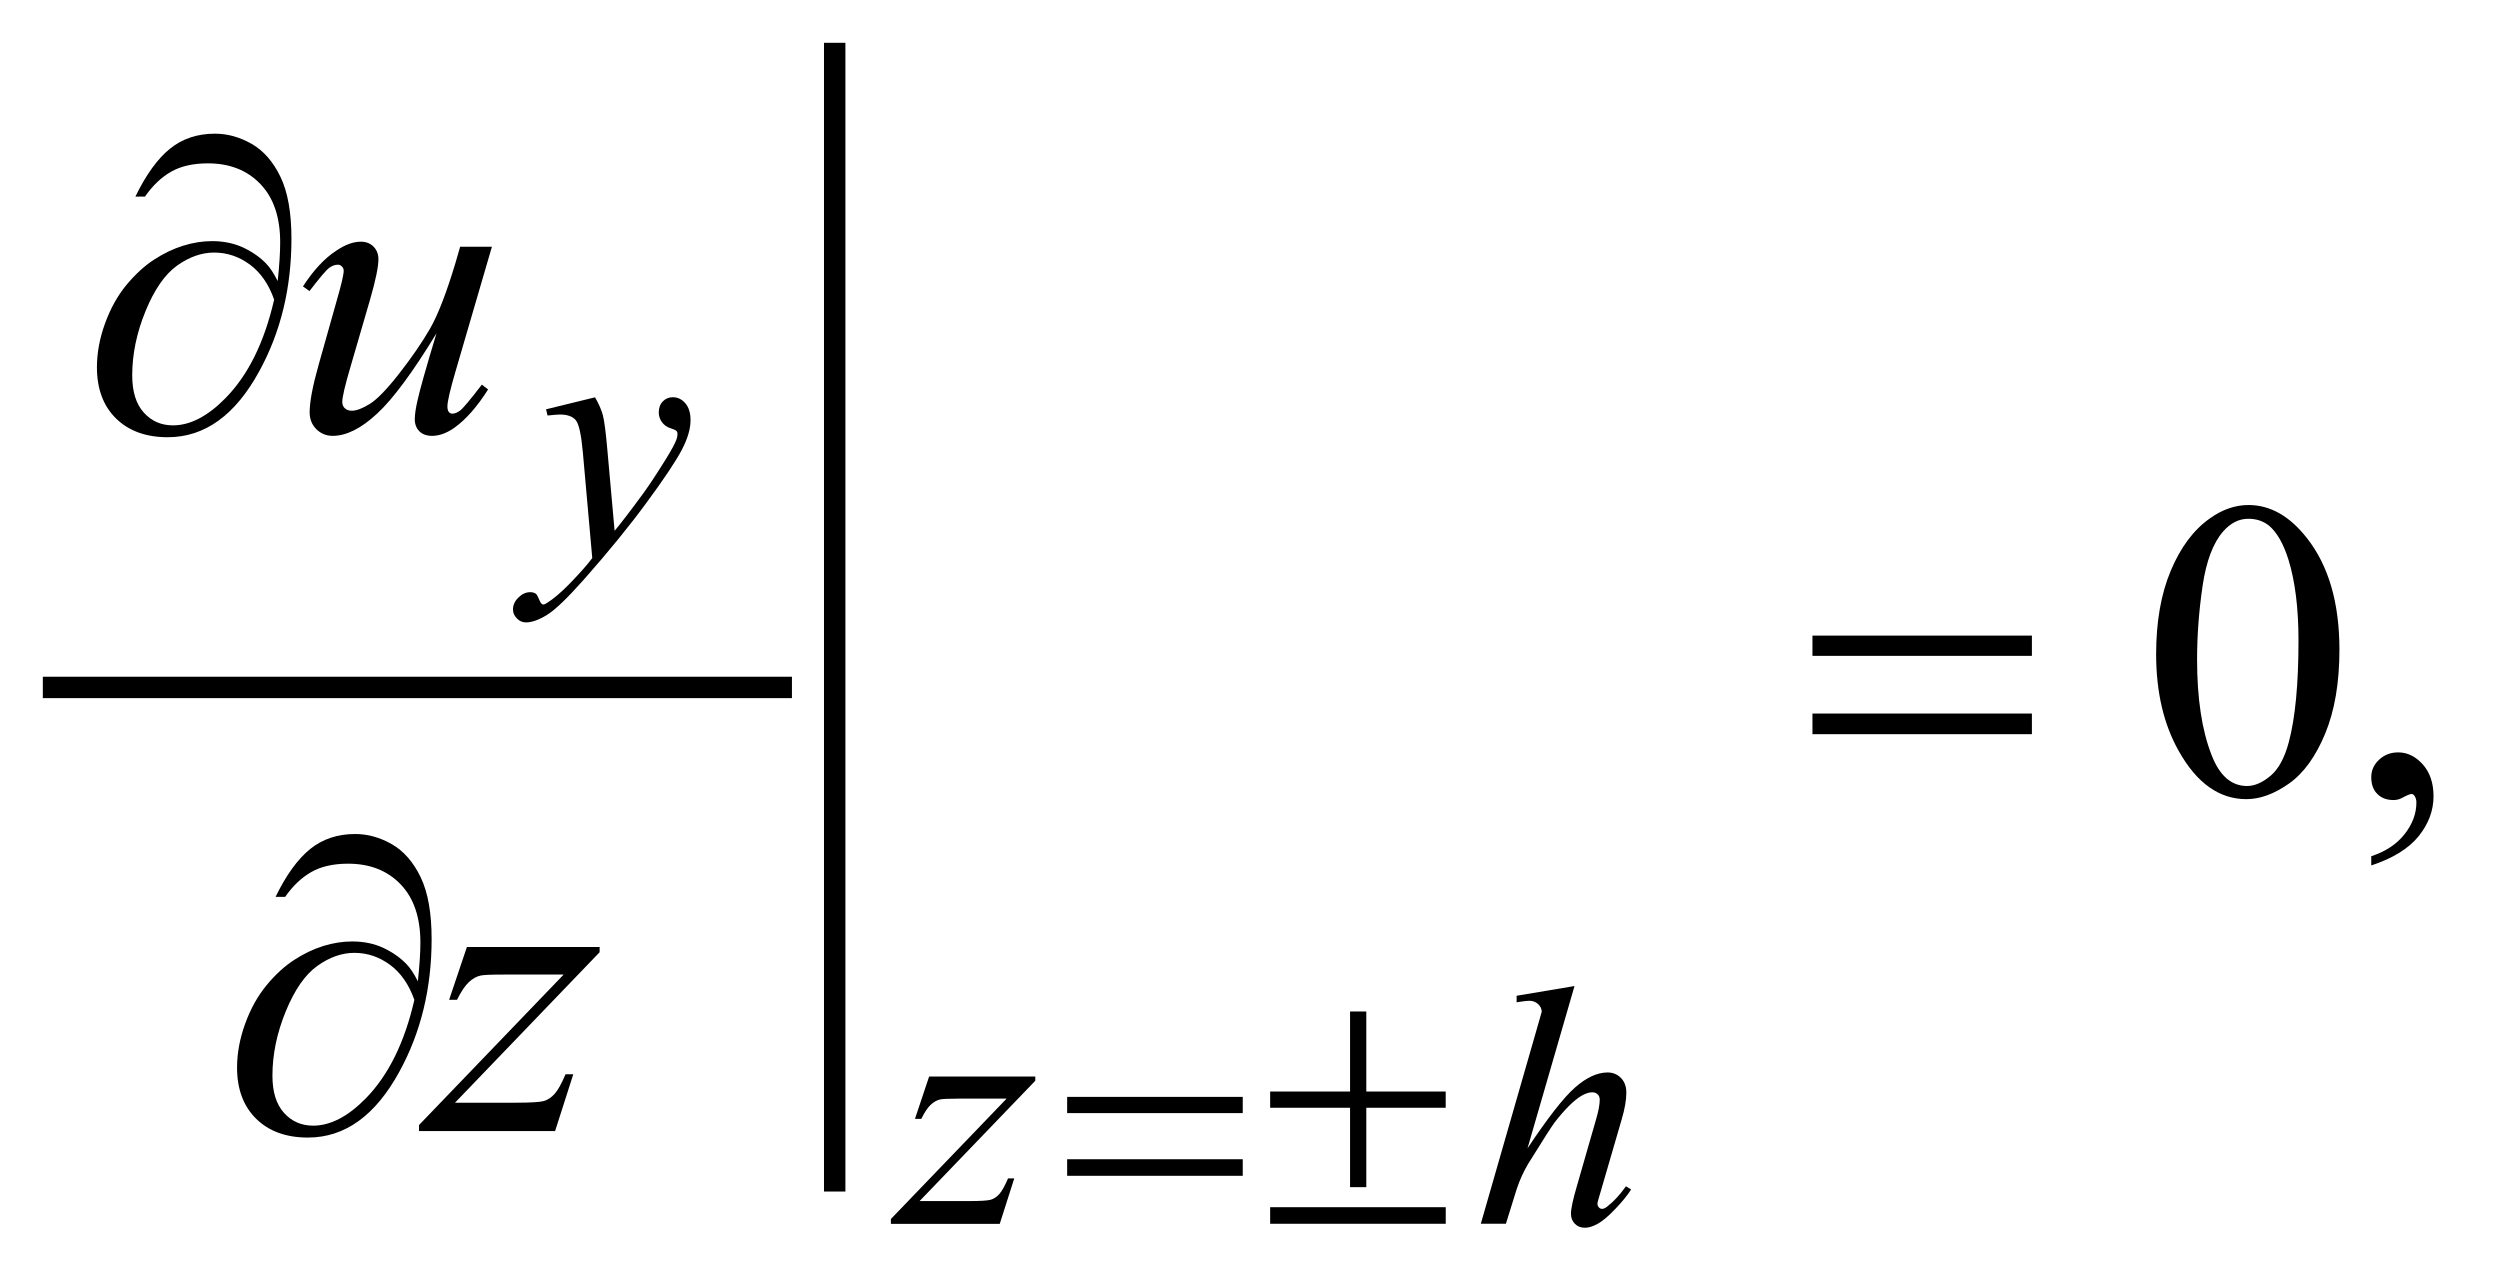 <?xml version="1.0" encoding="UTF-8"?>
<!DOCTYPE svg PUBLIC '-//W3C//DTD SVG 1.0//EN'
          'http://www.w3.org/TR/2001/REC-SVG-20010904/DTD/svg10.dtd'>
<svg stroke-dasharray="none" shape-rendering="auto" xmlns="http://www.w3.org/2000/svg" font-family="'Dialog'" text-rendering="auto" width="92" fill-opacity="1" color-interpolation="auto" color-rendering="auto" preserveAspectRatio="xMidYMid meet" font-size="12px" viewBox="0 0 92 47" fill="black" xmlns:xlink="http://www.w3.org/1999/xlink" stroke="black" image-rendering="auto" stroke-miterlimit="10" stroke-linecap="square" stroke-linejoin="miter" font-style="normal" stroke-width="1" height="47" stroke-dashoffset="0" font-weight="normal" stroke-opacity="1"
><!--Generated by the Batik Graphics2D SVG Generator--><defs id="genericDefs"
  /><g
  ><defs id="defs1"
    ><clipPath clipPathUnits="userSpaceOnUse" id="clipPath1"
      ><path d="M-1 -1 L56.824 -1 L56.824 28.669 L-1 28.669 L-1 -1 Z"
      /></clipPath
      ><clipPath clipPathUnits="userSpaceOnUse" id="clipPath2"
      ><path d="M0 0 L0 27.67 L55.824 27.67 L55.824 0 Z"
      /></clipPath
    ></defs
    ><g stroke-width="0.5" transform="scale(1.576,1.576) translate(1,1)"
    ><line y2="15.052" fill="none" x1="0.25" clip-path="url(#clipPath2)" x2="17.242" y1="15.052"
    /></g
    ><g stroke-width="0.5" transform="matrix(1.576,0,0,1.576,1.575,1.575)"
    ><line y2="26.573" fill="none" x1="18.491" clip-path="url(#clipPath2)" x2="18.491" y1="0.25"
    /></g
    ><g stroke-width="0.5" transform="matrix(1.576,0,0,1.576,1.575,1.575)"
    ><path d="M49.347 14.275 C49.347 13.521 49.46 12.871 49.689 12.326 C49.917 11.782 50.219 11.377 50.596 11.109 C50.889 10.898 51.192 10.793 51.504 10.793 C52.011 10.793 52.467 11.051 52.87 11.568 C53.374 12.209 53.627 13.078 53.627 14.173 C53.627 14.941 53.516 15.593 53.295 16.129 C53.073 16.666 52.791 17.056 52.448 17.298 C52.104 17.54 51.773 17.661 51.455 17.661 C50.823 17.661 50.298 17.289 49.879 16.544 C49.523 15.917 49.347 15.161 49.347 14.275 ZM50.303 14.398 C50.303 15.308 50.415 16.051 50.64 16.627 C50.826 17.111 51.102 17.354 51.47 17.354 C51.646 17.354 51.827 17.275 52.016 17.118 C52.205 16.96 52.348 16.696 52.446 16.325 C52.595 15.765 52.671 14.976 52.671 13.959 C52.671 13.204 52.593 12.574 52.437 12.07 C52.32 11.697 52.168 11.431 51.983 11.275 C51.85 11.168 51.689 11.114 51.501 11.114 C51.279 11.114 51.083 11.214 50.91 11.412 C50.676 11.682 50.516 12.106 50.431 12.685 C50.346 13.265 50.303 13.836 50.303 14.398 Z" stroke="none" clip-path="url(#clipPath2)"
    /></g
    ><g stroke-width="0.5" transform="matrix(1.576,0,0,1.576,1.575,1.575)"
    ><path d="M54.37 19.209 L54.37 18.994 C54.705 18.884 54.965 18.712 55.148 18.479 C55.331 18.246 55.424 18 55.424 17.74 C55.424 17.678 55.409 17.626 55.38 17.584 C55.358 17.555 55.335 17.54 55.312 17.54 C55.277 17.54 55.199 17.572 55.078 17.638 C55.019 17.667 54.958 17.682 54.892 17.682 C54.733 17.682 54.606 17.635 54.512 17.54 C54.417 17.445 54.37 17.315 54.37 17.149 C54.37 16.99 54.431 16.853 54.553 16.74 C54.675 16.626 54.824 16.569 54.999 16.569 C55.214 16.569 55.405 16.663 55.573 16.849 C55.74 17.037 55.824 17.285 55.824 17.593 C55.824 17.928 55.708 18.239 55.475 18.528 C55.242 18.815 54.874 19.043 54.37 19.209 Z" stroke="none" clip-path="url(#clipPath2)"
    /></g
    ><g stroke-width="0.5" transform="matrix(1.576,0,0,1.576,1.575,1.575)"
    ><path d="M12.895 8.278 C12.983 8.429 13.044 8.57 13.079 8.701 C13.113 8.833 13.146 9.092 13.18 9.476 L13.352 11.396 C13.508 11.208 13.735 10.912 14.032 10.506 C14.175 10.308 14.352 10.039 14.563 9.698 C14.69 9.489 14.769 9.344 14.797 9.26 C14.813 9.219 14.82 9.176 14.82 9.131 C14.82 9.103 14.811 9.079 14.793 9.061 C14.774 9.043 14.727 9.022 14.65 8.997 C14.573 8.973 14.509 8.927 14.459 8.86 C14.409 8.793 14.383 8.717 14.383 8.631 C14.383 8.526 14.414 8.44 14.477 8.374 C14.54 8.308 14.618 8.276 14.711 8.276 C14.825 8.276 14.923 8.324 15.004 8.418 C15.085 8.514 15.125 8.645 15.125 8.811 C15.125 9.017 15.055 9.252 14.915 9.516 C14.775 9.78 14.503 10.186 14.102 10.732 C13.702 11.278 13.216 11.874 12.646 12.52 C12.253 12.964 11.961 13.245 11.771 13.36 C11.581 13.477 11.418 13.534 11.283 13.534 C11.202 13.534 11.132 13.505 11.071 13.442 C11.009 13.381 10.979 13.311 10.979 13.23 C10.979 13.128 11.021 13.036 11.106 12.953 C11.19 12.87 11.282 12.828 11.381 12.828 C11.433 12.828 11.476 12.84 11.51 12.863 C11.531 12.876 11.553 12.913 11.578 12.974 C11.603 13.035 11.625 13.077 11.646 13.097 C11.659 13.11 11.675 13.117 11.693 13.117 C11.709 13.117 11.736 13.104 11.775 13.078 C11.918 12.989 12.085 12.849 12.275 12.657 C12.525 12.401 12.71 12.193 12.83 12.032 L12.61 9.559 C12.573 9.151 12.519 8.902 12.446 8.813 C12.373 8.725 12.25 8.68 12.079 8.68 C12.024 8.68 11.927 8.688 11.786 8.703 L11.751 8.558 L12.895 8.278 Z" stroke="none" clip-path="url(#clipPath2)"
    /></g
    ><g stroke-width="0.5" transform="matrix(1.576,0,0,1.576,1.575,1.575)"
    ><path d="M20.696 24.138 L23.175 24.138 L23.175 24.236 L20.473 27.046 L21.617 27.046 C21.888 27.046 22.06 27.036 22.133 27.015 C22.206 26.994 22.273 26.951 22.334 26.883 C22.395 26.815 22.463 26.693 22.539 26.516 L22.684 26.516 L22.345 27.578 L19.803 27.578 L19.803 27.465 L22.505 24.654 L21.38 24.654 C21.143 24.654 21 24.661 20.95 24.674 C20.877 24.69 20.805 24.731 20.733 24.797 C20.662 24.863 20.588 24.974 20.513 25.127 L20.365 25.127 L20.696 24.138 Z" stroke="none" clip-path="url(#clipPath2)"
    /></g
    ><g stroke-width="0.5" transform="matrix(1.576,0,0,1.576,1.575,1.575)"
    ><path d="M35.766 22.025 L34.668 25.815 C35.142 25.102 35.512 24.628 35.777 24.395 C36.043 24.161 36.297 24.043 36.538 24.043 C36.663 24.043 36.767 24.086 36.851 24.172 C36.935 24.258 36.976 24.372 36.976 24.515 C36.976 24.687 36.94 24.896 36.867 25.14 L36.391 26.776 C36.33 26.973 36.301 27.083 36.301 27.103 C36.301 27.14 36.312 27.169 36.334 27.193 C36.355 27.216 36.381 27.228 36.409 27.228 C36.443 27.228 36.482 27.211 36.526 27.177 C36.674 27.063 36.822 26.905 36.967 26.701 L37.088 26.775 C37 26.913 36.877 27.064 36.719 27.229 C36.562 27.395 36.426 27.509 36.314 27.573 C36.201 27.636 36.099 27.669 36.011 27.669 C35.914 27.669 35.835 27.639 35.775 27.577 C35.713 27.515 35.683 27.437 35.683 27.341 C35.683 27.227 35.728 27.013 35.82 26.701 L36.269 25.139 C36.326 24.944 36.355 24.79 36.355 24.678 C36.355 24.626 36.338 24.584 36.306 24.553 C36.273 24.522 36.231 24.506 36.179 24.506 C36.103 24.506 36.017 24.535 35.921 24.592 C35.743 24.701 35.539 24.905 35.308 25.201 C35.245 25.282 35.037 25.607 34.683 26.177 C34.574 26.36 34.484 26.559 34.413 26.775 L34.164 27.575 L33.578 27.575 L34.862 23.11 L35 22.627 C35 22.56 34.973 22.499 34.916 22.447 C34.86 22.395 34.792 22.369 34.711 22.369 C34.664 22.369 34.593 22.377 34.496 22.392 L34.414 22.404 L34.414 22.252 L35.766 22.025 Z" stroke="none" clip-path="url(#clipPath2)"
    /></g
    ><g stroke-width="0.5" transform="matrix(1.576,0,0,1.576,1.575,1.575)"
    ><path d="M10.487 4.762 L9.638 7.67 C9.511 8.103 9.448 8.376 9.448 8.49 C9.448 8.549 9.459 8.592 9.48 8.619 C9.5 8.646 9.529 8.66 9.564 8.66 C9.619 8.66 9.68 8.635 9.747 8.585 C9.813 8.535 9.982 8.334 10.252 7.982 L10.398 8.094 C10.141 8.5 9.877 8.8 9.607 8.991 C9.43 9.115 9.257 9.178 9.091 9.178 C8.964 9.178 8.864 9.142 8.793 9.071 C8.722 8.999 8.686 8.906 8.686 8.792 C8.686 8.682 8.707 8.535 8.749 8.354 C8.801 8.113 8.949 7.589 9.193 6.783 C8.641 7.689 8.178 8.316 7.805 8.66 C7.433 9.006 7.087 9.178 6.768 9.178 C6.618 9.178 6.492 9.125 6.387 9.022 C6.283 8.918 6.231 8.785 6.231 8.627 C6.231 8.383 6.302 8.008 6.445 7.504 L6.87 5.996 C6.974 5.636 7.026 5.411 7.026 5.323 C7.026 5.284 7.012 5.251 6.984 5.222 C6.956 5.195 6.926 5.181 6.894 5.181 C6.826 5.181 6.757 5.205 6.689 5.254 C6.621 5.303 6.467 5.484 6.227 5.797 L6.075 5.689 C6.319 5.312 6.577 5.033 6.851 4.855 C7.059 4.714 7.251 4.644 7.427 4.644 C7.548 4.644 7.646 4.683 7.722 4.759 C7.798 4.835 7.837 4.934 7.837 5.054 C7.837 5.23 7.772 5.544 7.642 5.995 L7.183 7.572 C7.056 8.002 6.993 8.273 6.993 8.386 C6.993 8.449 7.013 8.497 7.054 8.535 C7.095 8.573 7.149 8.591 7.218 8.591 C7.325 8.591 7.465 8.538 7.637 8.431 C7.809 8.324 8.04 8.085 8.327 7.716 C8.615 7.348 8.853 7.001 9.04 6.678 C9.227 6.354 9.426 5.839 9.638 5.133 L9.745 4.762 L10.487 4.762 Z" stroke="none" clip-path="url(#clipPath2)"
    /></g
    ><g stroke-width="0.5" transform="matrix(1.576,0,0,1.576,1.575,1.575)"
    ><path d="M9.903 21.113 L13.002 21.113 L13.002 21.235 L9.625 24.749 L11.055 24.749 C11.393 24.749 11.608 24.735 11.699 24.71 C11.79 24.684 11.874 24.628 11.95 24.544 C12.027 24.459 12.112 24.307 12.206 24.085 L12.387 24.085 L11.962 25.412 L8.785 25.412 L8.785 25.27 L12.162 21.757 L10.756 21.757 C10.46 21.757 10.281 21.765 10.219 21.781 C10.128 21.801 10.037 21.851 9.948 21.934 C9.859 22.017 9.767 22.155 9.672 22.346 L9.488 22.346 L9.903 21.113 Z" stroke="none" clip-path="url(#clipPath2)"
    /></g
    ><g stroke-width="0.5" transform="matrix(1.576,0,0,1.576,1.575,1.575)"
    ><path d="M23.919 24.613 L28.019 24.613 L28.019 24.992 L23.919 24.992 L23.919 24.613 ZM23.919 26.069 L28.019 26.069 L28.019 26.456 L23.919 26.456 L23.919 26.069 Z" stroke="none" clip-path="url(#clipPath2)"
    /></g
    ><g stroke-width="0.5" transform="matrix(1.576,0,0,1.576,1.575,1.575)"
    ><path d="M30.525 22.619 L30.904 22.619 L30.904 24.488 L32.758 24.488 L32.758 24.867 L30.904 24.867 L30.904 26.721 L30.525 26.721 L30.525 24.867 L28.659 24.867 L28.659 24.488 L30.525 24.488 L30.525 22.619 ZM28.659 27.189 L32.759 27.189 L32.759 27.576 L28.659 27.576 L28.659 27.189 Z" stroke="none" clip-path="url(#clipPath2)"
    /></g
    ><g stroke-width="0.5" transform="matrix(1.576,0,0,1.576,1.575,1.575)"
    ><path d="M5.485 5.563 C5.524 5.195 5.543 4.895 5.543 4.66 C5.543 4.074 5.39 3.621 5.082 3.299 C4.774 2.977 4.366 2.815 3.855 2.815 C3.51 2.815 3.224 2.88 2.996 3.01 C2.768 3.14 2.565 3.333 2.386 3.591 L2.162 3.591 C2.412 3.076 2.683 2.703 2.972 2.471 C3.262 2.238 3.611 2.122 4.021 2.122 C4.314 2.122 4.599 2.202 4.877 2.36 C5.155 2.52 5.38 2.777 5.55 3.131 C5.721 3.485 5.806 3.967 5.806 4.574 C5.806 5.722 5.556 6.754 5.055 7.668 C4.495 8.695 3.783 9.21 2.917 9.21 C2.41 9.21 2.007 9.064 1.709 8.771 C1.413 8.48 1.264 8.082 1.264 7.577 C1.264 7.242 1.327 6.9 1.454 6.551 C1.581 6.201 1.748 5.902 1.954 5.653 C2.161 5.405 2.375 5.208 2.598 5.063 C2.821 4.918 3.047 4.81 3.277 4.738 C3.506 4.666 3.732 4.631 3.953 4.631 C4.223 4.631 4.465 4.682 4.68 4.781 C4.895 4.883 5.074 5.008 5.217 5.157 C5.305 5.248 5.394 5.383 5.485 5.563 ZM5.402 5.996 C5.275 5.636 5.085 5.362 4.833 5.177 C4.582 4.992 4.304 4.898 4.001 4.898 C3.708 4.898 3.42 5 3.135 5.203 C2.85 5.407 2.605 5.762 2.398 6.267 C2.191 6.773 2.088 7.273 2.088 7.767 C2.088 8.144 2.177 8.433 2.357 8.633 C2.536 8.833 2.763 8.933 3.04 8.933 C3.44 8.933 3.849 8.722 4.265 8.298 C4.795 7.76 5.174 6.992 5.402 5.996 Z" stroke="none" clip-path="url(#clipPath2)"
    /></g
    ><g stroke-width="0.5" transform="matrix(1.576,0,0,1.576,1.575,1.575)"
    ><path d="M41.322 13.842 L46.446 13.842 L46.446 14.315 L41.322 14.315 L41.322 13.842 ZM41.322 15.662 L46.446 15.662 L46.446 16.144 L41.322 16.144 L41.322 15.662 Z" stroke="none" clip-path="url(#clipPath2)"
    /></g
    ><g stroke-width="0.5" transform="matrix(1.576,0,0,1.576,1.575,1.575)"
    ><path d="M8.758 21.914 C8.797 21.546 8.817 21.245 8.817 21.012 C8.817 20.426 8.664 19.972 8.356 19.651 C8.048 19.329 7.639 19.168 7.128 19.168 C6.783 19.168 6.497 19.233 6.269 19.363 C6.041 19.493 5.838 19.686 5.659 19.943 L5.435 19.943 C5.685 19.429 5.956 19.056 6.245 18.824 C6.534 18.592 6.884 18.475 7.294 18.475 C7.587 18.475 7.872 18.554 8.15 18.713 C8.428 18.873 8.653 19.13 8.823 19.484 C8.994 19.838 9.079 20.32 9.079 20.928 C9.079 22.075 8.829 23.107 8.328 24.021 C7.768 25.049 7.056 25.563 6.19 25.563 C5.683 25.563 5.28 25.417 4.982 25.124 C4.685 24.831 4.536 24.434 4.536 23.929 C4.536 23.594 4.599 23.252 4.726 22.903 C4.853 22.553 5.02 22.254 5.226 22.005 C5.432 21.756 5.647 21.56 5.87 21.415 C6.093 21.27 6.319 21.162 6.549 21.09 C6.778 21.019 7.004 20.984 7.225 20.984 C7.495 20.984 7.737 21.034 7.952 21.134 C8.167 21.236 8.346 21.361 8.489 21.51 C8.578 21.6 8.667 21.735 8.758 21.914 ZM8.676 22.348 C8.549 21.988 8.359 21.714 8.107 21.529 C7.855 21.344 7.578 21.25 7.275 21.25 C6.982 21.25 6.693 21.352 6.409 21.556 C6.124 21.759 5.879 22.114 5.672 22.619 C5.465 23.125 5.362 23.625 5.362 24.119 C5.362 24.496 5.451 24.785 5.631 24.985 C5.81 25.185 6.037 25.285 6.314 25.285 C6.714 25.285 7.123 25.074 7.539 24.651 C8.069 24.111 8.448 23.344 8.676 22.348 Z" stroke="none" clip-path="url(#clipPath2)"
    /></g
  ></g
></svg
>
